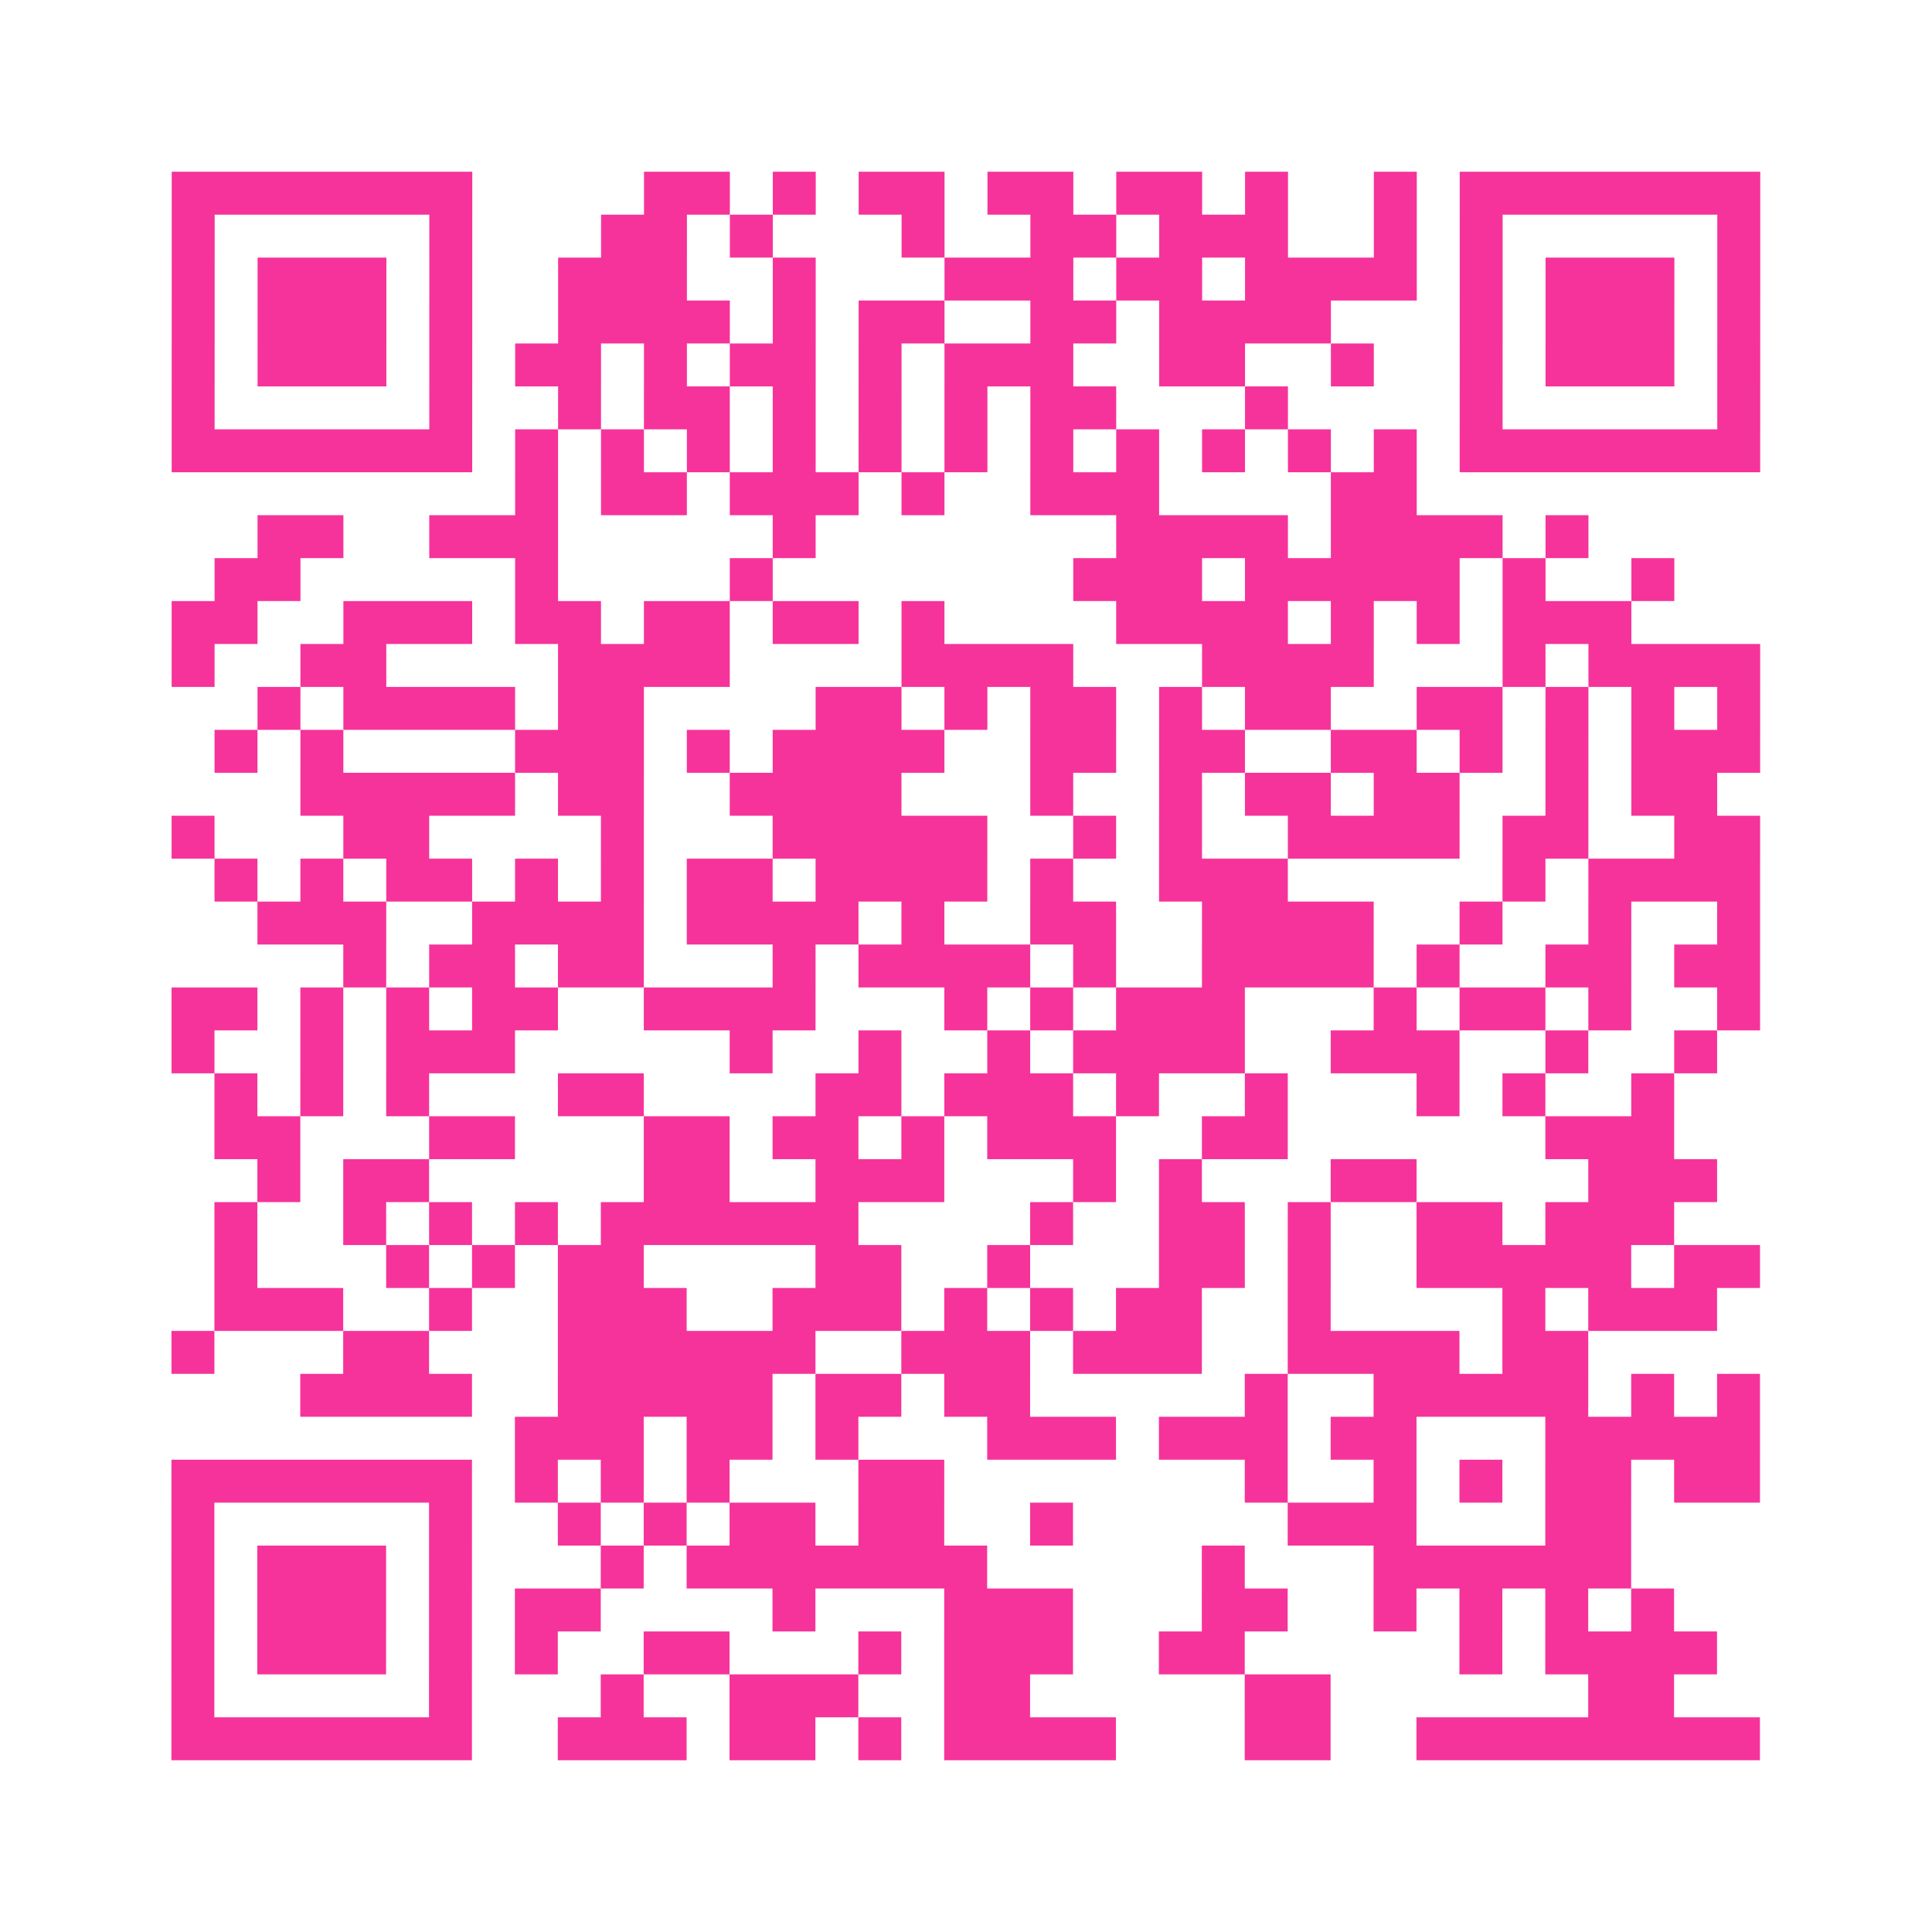 <?xml version="1.0" encoding="UTF-8"?>
<svg xmlns="http://www.w3.org/2000/svg" viewBox="0 0 45 45" class="pyqrcode"><path fill="transparent" d="M0 0h45v45h-45z"/><path stroke="#f6339b" class="pyqrline" d="M4 4.5h7m4 0h2m1 0h1m1 0h2m1 0h2m1 0h2m1 0h1m2 0h1m1 0h7m-37 1h1m5 0h1m3 0h2m1 0h1m3 0h1m2 0h2m1 0h3m2 0h1m1 0h1m5 0h1m-37 1h1m1 0h3m1 0h1m2 0h3m2 0h1m3 0h3m1 0h2m1 0h4m1 0h1m1 0h3m1 0h1m-37 1h1m1 0h3m1 0h1m2 0h4m1 0h1m1 0h2m2 0h2m1 0h4m3 0h1m1 0h3m1 0h1m-37 1h1m1 0h3m1 0h1m1 0h2m1 0h1m1 0h2m1 0h1m1 0h3m2 0h2m2 0h1m2 0h1m1 0h3m1 0h1m-37 1h1m5 0h1m2 0h1m1 0h2m1 0h1m1 0h1m1 0h1m1 0h2m3 0h1m4 0h1m5 0h1m-37 1h7m1 0h1m1 0h1m1 0h1m1 0h1m1 0h1m1 0h1m1 0h1m1 0h1m1 0h1m1 0h1m1 0h1m1 0h7m-29 1h1m1 0h2m1 0h3m1 0h1m2 0h3m4 0h2m-27 1h2m2 0h3m5 0h1m7 0h4m1 0h4m1 0h1m-32 1h2m5 0h1m4 0h1m7 0h3m1 0h5m1 0h1m2 0h1m-35 1h2m2 0h3m1 0h2m1 0h2m1 0h2m1 0h1m4 0h4m1 0h1m1 0h1m1 0h3m-34 1h1m2 0h2m4 0h4m4 0h4m3 0h4m3 0h1m1 0h4m-35 1h1m1 0h4m1 0h2m4 0h2m1 0h1m1 0h2m1 0h1m1 0h2m2 0h2m1 0h1m1 0h1m1 0h1m-36 1h1m1 0h1m4 0h3m1 0h1m1 0h4m2 0h2m1 0h2m2 0h2m1 0h1m1 0h1m1 0h3m-34 1h5m1 0h2m2 0h4m3 0h1m2 0h1m1 0h2m1 0h2m2 0h1m1 0h2m-36 1h1m3 0h2m4 0h1m3 0h5m2 0h1m1 0h1m2 0h4m1 0h2m2 0h2m-36 1h1m1 0h1m1 0h2m1 0h1m1 0h1m1 0h2m1 0h4m1 0h1m2 0h3m5 0h1m1 0h4m-35 1h3m2 0h4m1 0h4m1 0h1m2 0h2m2 0h4m2 0h1m2 0h1m2 0h1m-33 1h1m1 0h2m1 0h2m3 0h1m1 0h4m1 0h1m2 0h4m1 0h1m2 0h2m1 0h2m-37 1h2m1 0h1m1 0h1m1 0h2m2 0h4m3 0h1m1 0h1m1 0h3m3 0h1m1 0h2m1 0h1m2 0h1m-37 1h1m2 0h1m1 0h3m5 0h1m2 0h1m2 0h1m1 0h4m2 0h3m2 0h1m2 0h1m-35 1h1m1 0h1m1 0h1m3 0h2m4 0h2m1 0h3m1 0h1m2 0h1m3 0h1m1 0h1m2 0h1m-34 1h2m3 0h2m3 0h2m1 0h2m1 0h1m1 0h3m2 0h2m6 0h3m-33 1h1m1 0h2m5 0h2m2 0h3m3 0h1m1 0h1m3 0h2m4 0h3m-35 1h1m2 0h1m1 0h1m1 0h1m1 0h6m4 0h1m2 0h2m1 0h1m2 0h2m1 0h3m-34 1h1m3 0h1m1 0h1m1 0h2m4 0h2m2 0h1m3 0h2m1 0h1m2 0h5m1 0h2m-36 1h3m2 0h1m2 0h3m2 0h3m1 0h1m1 0h1m1 0h2m2 0h1m4 0h1m1 0h3m-36 1h1m3 0h2m3 0h6m2 0h3m1 0h3m2 0h4m1 0h2m-30 1h4m2 0h5m1 0h2m1 0h2m5 0h1m2 0h5m1 0h1m1 0h1m-29 1h3m1 0h2m1 0h1m3 0h3m1 0h3m1 0h2m3 0h5m-37 1h7m1 0h1m1 0h1m1 0h1m3 0h2m7 0h1m2 0h1m1 0h1m1 0h2m1 0h2m-37 1h1m5 0h1m2 0h1m1 0h1m1 0h2m1 0h2m2 0h1m5 0h3m3 0h2m-34 1h1m1 0h3m1 0h1m3 0h1m1 0h7m5 0h1m3 0h6m-34 1h1m1 0h3m1 0h1m1 0h2m4 0h1m3 0h3m3 0h2m2 0h1m1 0h1m1 0h1m1 0h1m-35 1h1m1 0h3m1 0h1m1 0h1m2 0h2m3 0h1m1 0h3m2 0h2m5 0h1m1 0h4m-36 1h1m5 0h1m3 0h1m2 0h3m2 0h2m5 0h2m6 0h2m-35 1h7m2 0h3m1 0h2m1 0h1m1 0h4m3 0h2m2 0h8"/></svg>
